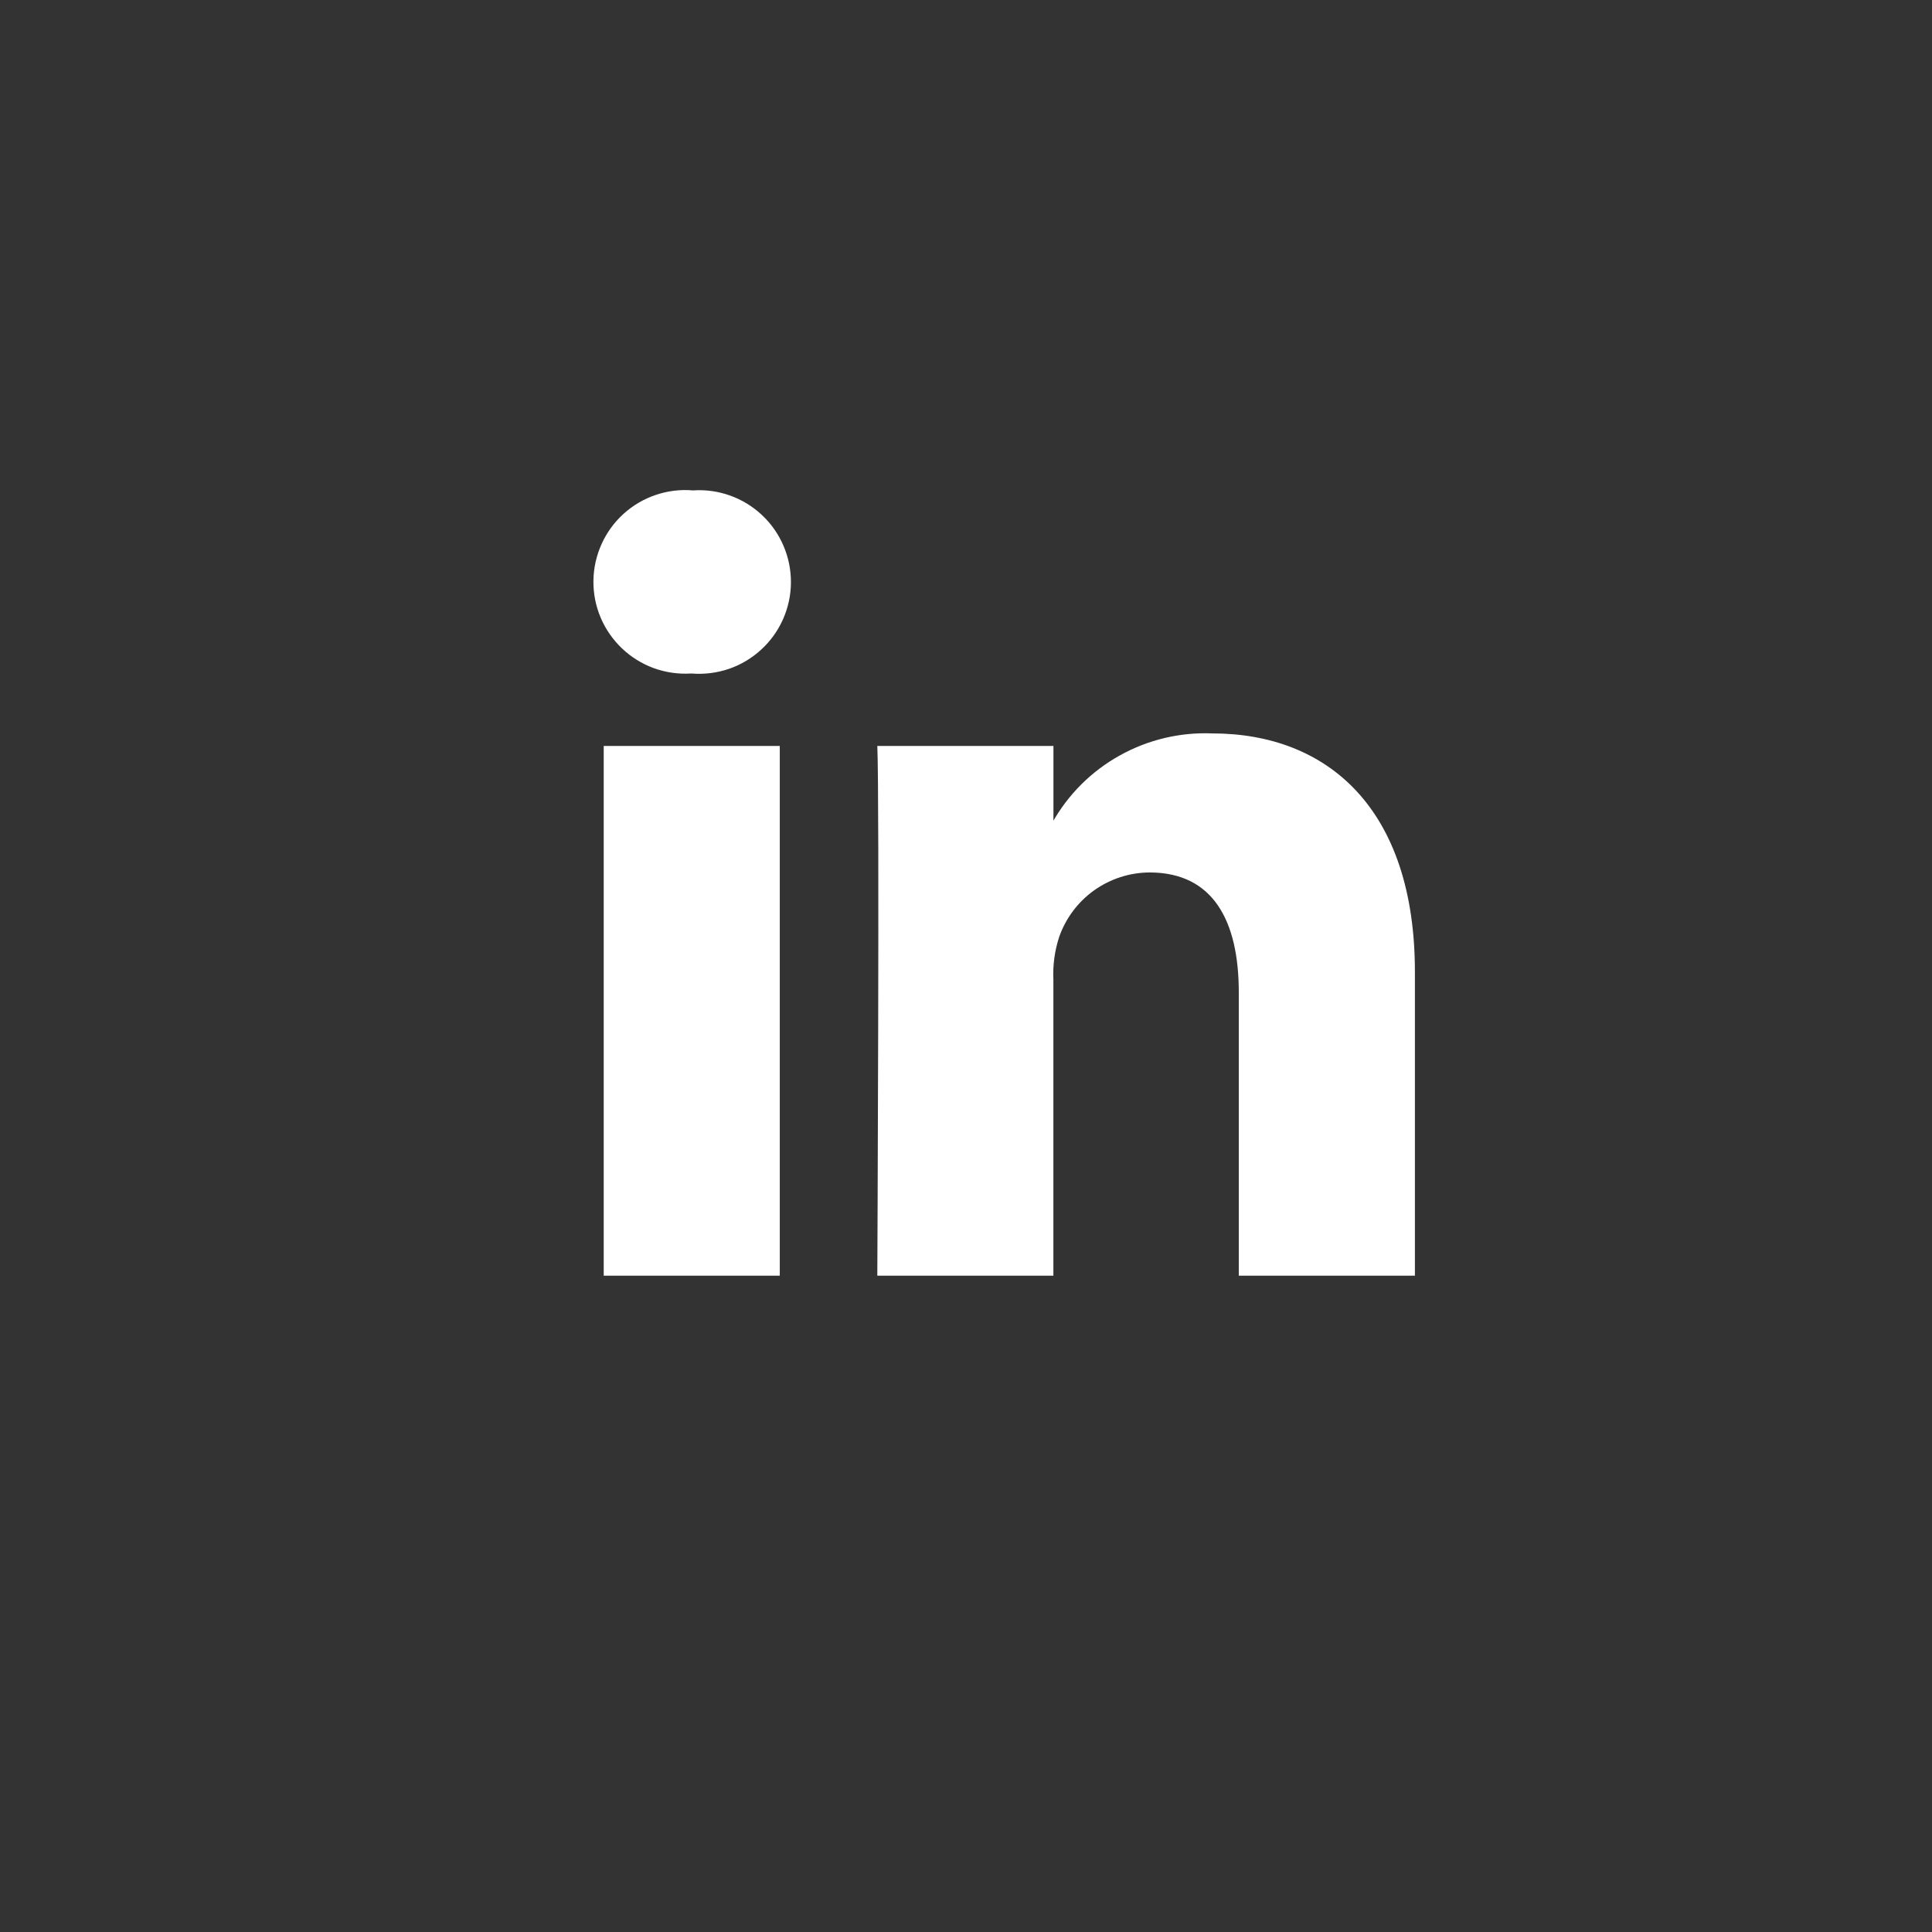 <svg width="31" height="31" viewBox="0 0 31 31" fill="none" xmlns="http://www.w3.org/2000/svg">
<rect x="0" y="0" width="31" height="31" fill="#333333" stroke="none"/>
<path d="M12.512 20.469V11.969H9.687V20.469H12.512ZM11.1 10.807C11.302 10.823 11.505 10.797 11.697 10.732C11.888 10.666 12.064 10.561 12.213 10.424C12.363 10.287 12.482 10.121 12.564 9.936C12.646 9.751 12.69 9.551 12.691 9.348C12.692 9.146 12.652 8.945 12.572 8.759C12.493 8.573 12.376 8.405 12.228 8.266C12.081 8.127 11.906 8.02 11.716 7.952C11.525 7.883 11.322 7.855 11.12 7.869C10.918 7.851 10.715 7.876 10.523 7.941C10.332 8.005 10.155 8.109 10.005 8.245C9.855 8.381 9.735 8.546 9.652 8.731C9.569 8.916 9.524 9.115 9.522 9.318C9.519 9.52 9.558 9.721 9.637 9.908C9.715 10.094 9.832 10.262 9.978 10.402C10.125 10.542 10.298 10.65 10.488 10.72C10.679 10.789 10.881 10.819 11.083 10.807H11.1ZM14.077 20.469H16.902V15.722C16.891 15.488 16.923 15.255 16.995 15.033C17.101 14.732 17.297 14.471 17.556 14.286C17.816 14.101 18.126 14.001 18.445 13.999C19.468 13.999 19.877 14.779 19.877 15.922V20.469H22.703V15.595C22.703 12.983 21.309 11.768 19.45 11.768C18.932 11.747 18.418 11.87 17.965 12.123C17.512 12.375 17.138 12.748 16.884 13.201H16.903V11.969H14.077C14.114 12.769 14.077 20.469 14.077 20.469Z" fill="white"/>
</svg>

